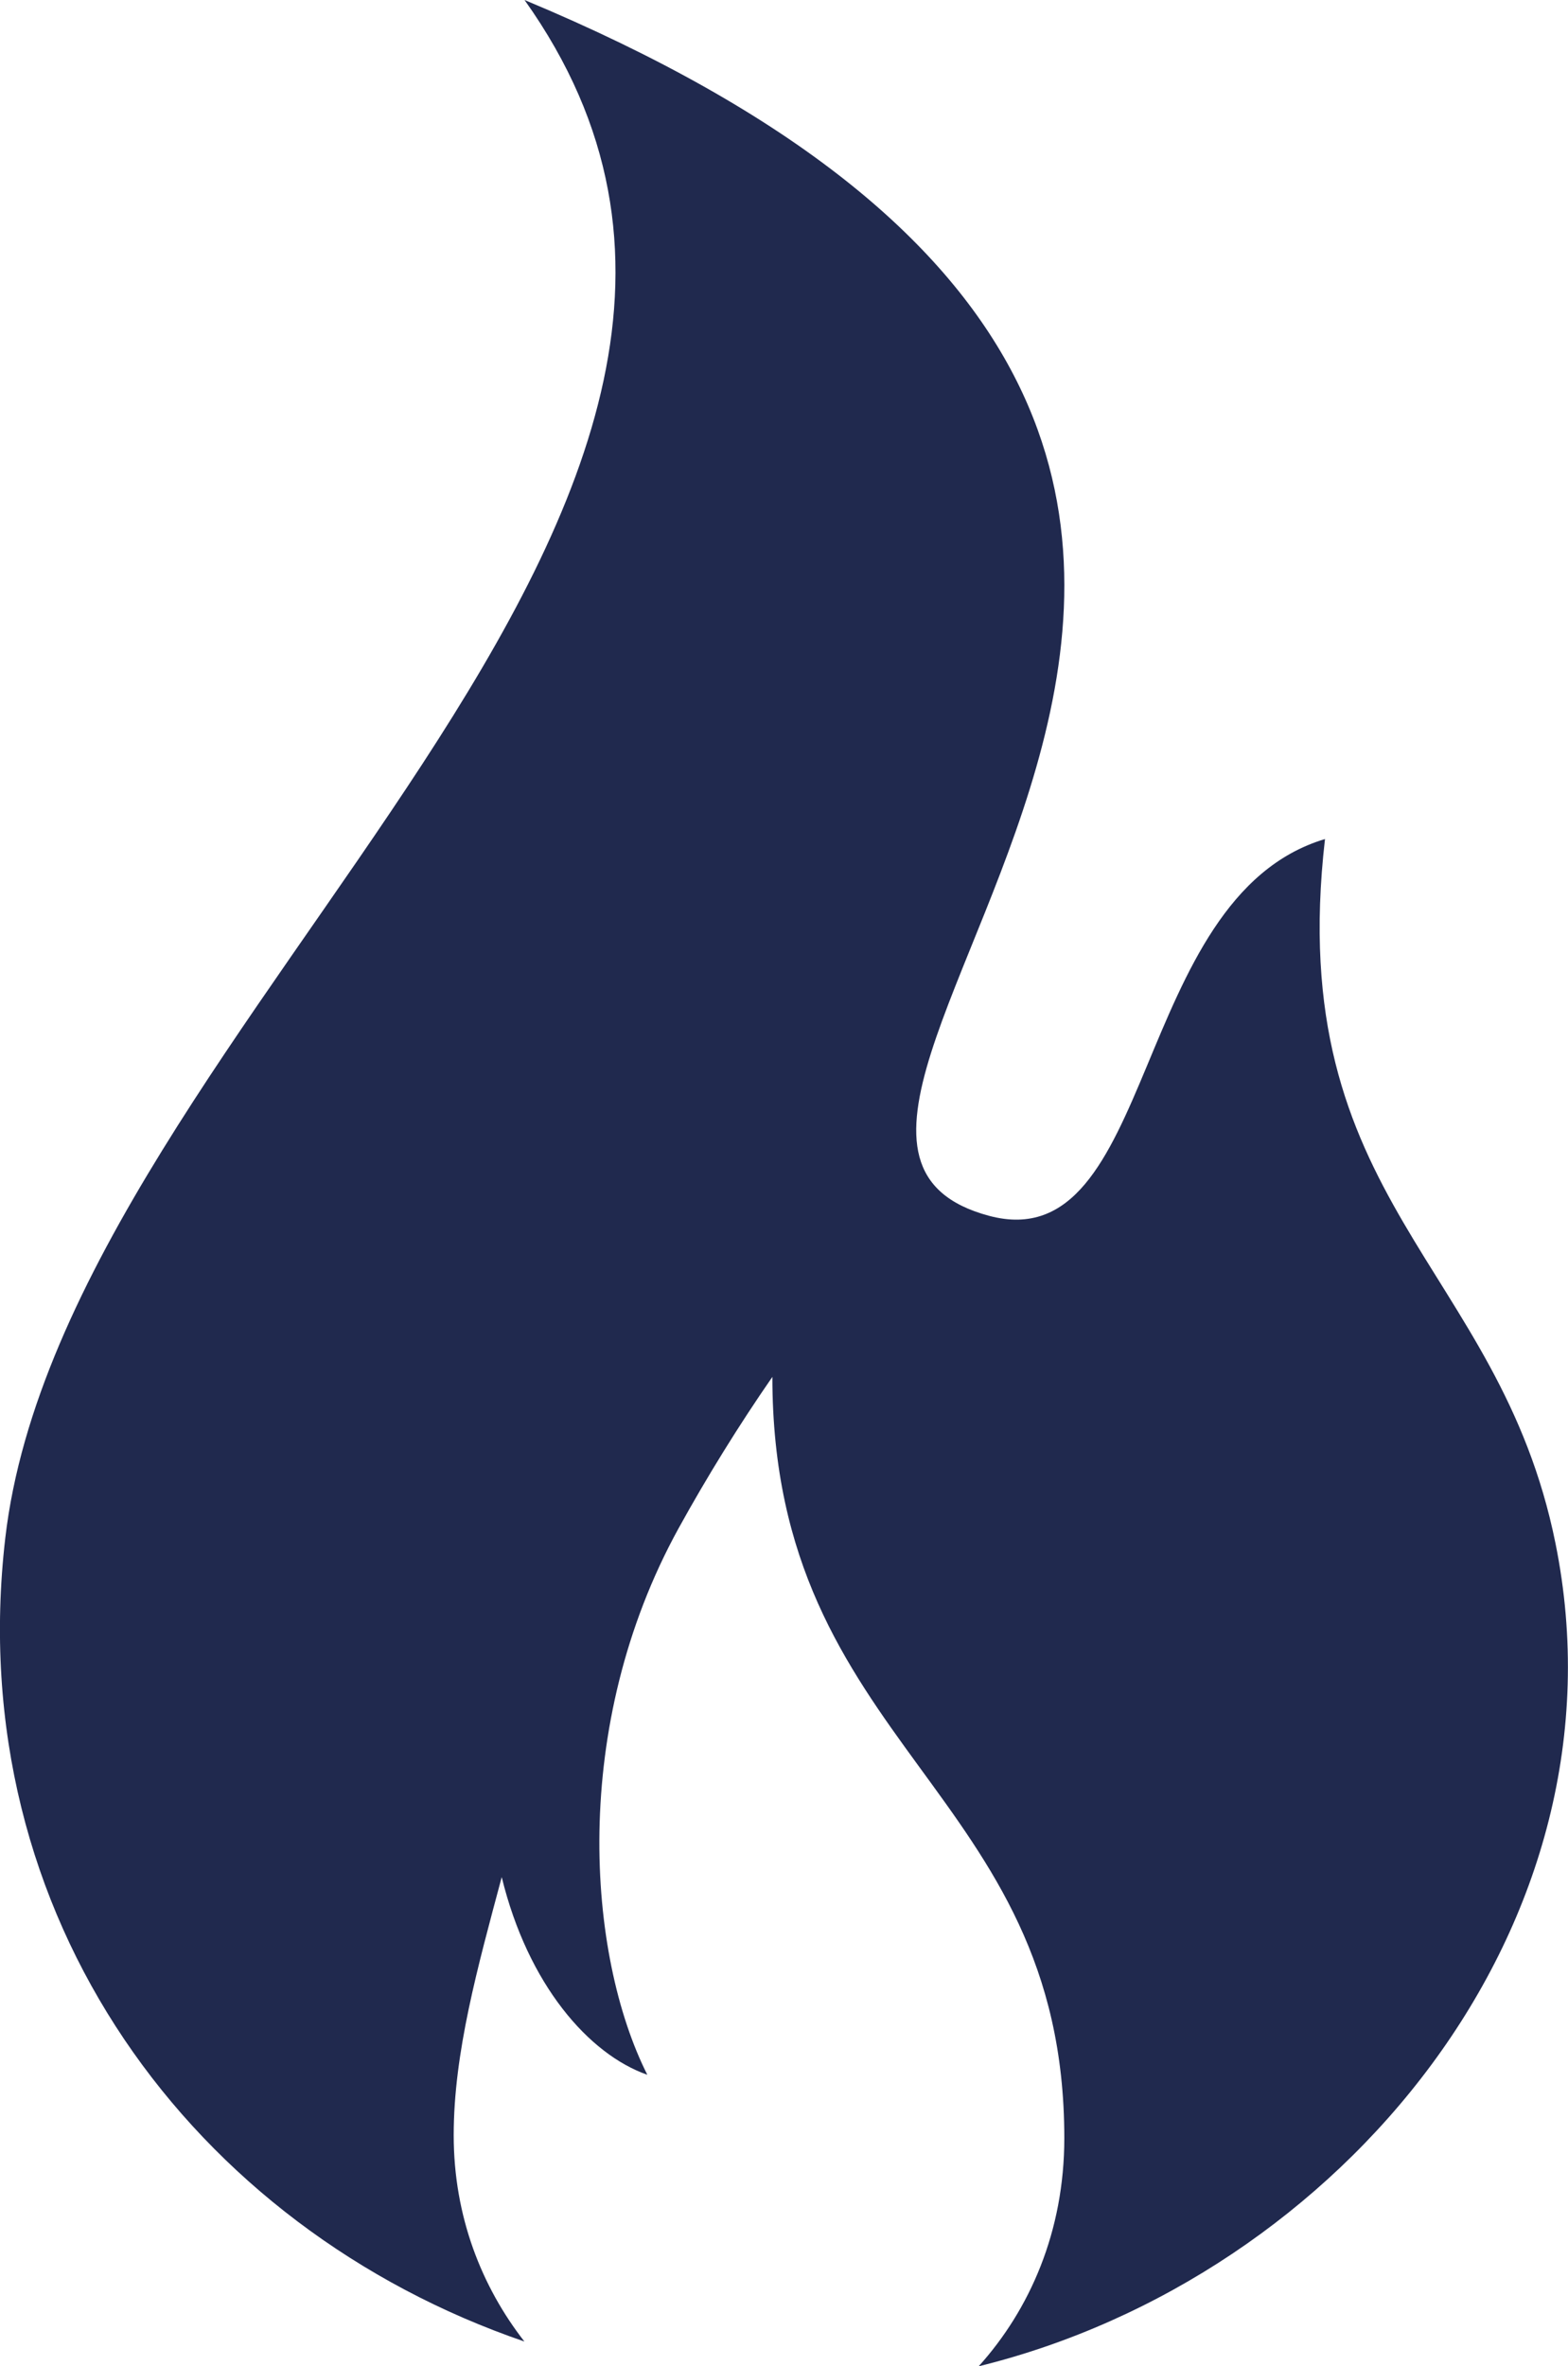 <?xml version="1.0" encoding="UTF-8"?>
<svg xmlns="http://www.w3.org/2000/svg" xmlns:xlink="http://www.w3.org/1999/xlink" version="1.1" id="Layer_1" x="0px" y="0px" viewBox="0 0 1038.2 1565.7" style="enable-background:new 0 0 1038.2 1565.7;" xml:space="preserve">
<style type="text/css">
	.st0{fill-rule:evenodd;clip-rule:evenodd;fill:#20294E;}
</style>
<g>
	<path class="st0" d="M347.3,0C585.4,334.1,43.4,674.8,3.5,1017.7c-29.1,250.9,124.7,456.7,343.7,531.7   c-28.2-36.2-46.8-82.6-46.8-136.5c0-54.6,15.9-111.3,31.8-170.8c17.4,71.3,57.8,117.3,96.4,130.8c-39.8-79-51.6-230.3,20.7-361.6   c19-34.4,39.8-68,62.1-100.2c0,245.8,193.3,272.3,193.3,503.7c0,61.9-22.9,113.5-56.7,151c239.5-58.9,433-292.3,381.9-544.6   C992.5,836,849.6,795.7,877.3,555.2c-129.2,38.6-111.2,279.1-222.5,249.3C437.5,746.3,1068.7,300.6,347.3,0L347.3,0z"></path>
</g>
</svg>
